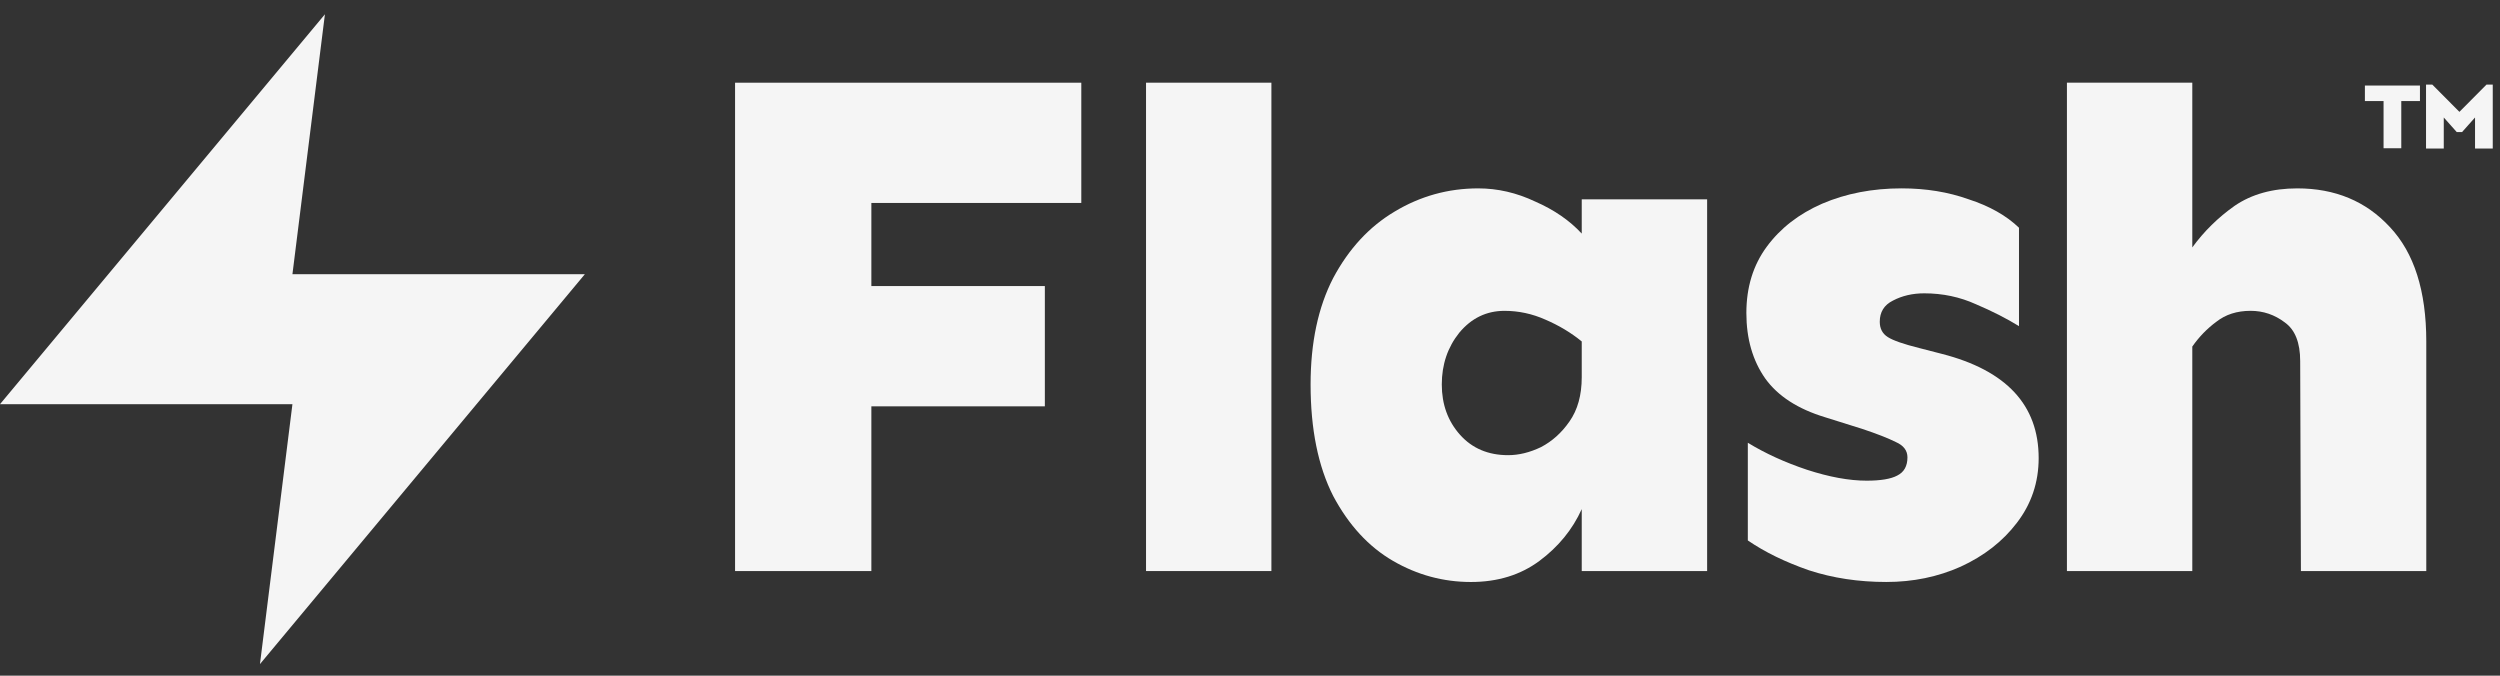 <svg width="148" height="40" viewBox="0 0 148 40" fill="none" xmlns="http://www.w3.org/2000/svg">
<rect x="0" y="0" width="148" height="40" fill="#333333" stroke="none"/>
<g clip-path="url(#clip0_131_367)">
<path d="M19.235 0.846L0.001 23.927H17.312L15.389 39.315L34.623 16.233H17.312L19.235 0.846Z" fill="#F5F5F5"/>
<path d="M61.855 16.935V24.055H51.585V33.807H43.516V4.896H64.013V12.015H51.585V16.935H61.855Z" fill="#F5F5F5"/>
<path d="M75.267 4.895V33.806H67.845V4.895H75.267Z" fill="#F5F5F5"/>
<path d="M87.512 11.152C88.662 11.152 89.784 11.411 90.878 11.929C92 12.418 92.92 13.051 93.639 13.828V11.8H101.062V33.807H93.639V30.139C93.093 31.347 92.259 32.368 91.137 33.203C90.015 34.037 88.662 34.454 87.081 34.454C85.441 34.454 83.901 34.037 82.463 33.203C81.025 32.368 79.845 31.088 78.925 29.362C78.033 27.608 77.587 25.407 77.587 22.76C77.587 20.286 78.033 18.186 78.925 16.46C79.845 14.734 81.054 13.425 82.549 12.533C84.074 11.613 85.728 11.152 87.512 11.152ZM89.066 18.402C88.001 18.402 87.109 18.833 86.39 19.696C85.699 20.559 85.354 21.581 85.354 22.76C85.354 23.94 85.714 24.932 86.433 25.738C87.152 26.543 88.102 26.946 89.281 26.946C89.914 26.946 90.561 26.788 91.223 26.471C91.884 26.126 92.446 25.623 92.906 24.961C93.395 24.27 93.639 23.393 93.639 22.329V20.214C93.007 19.696 92.287 19.265 91.482 18.92C90.705 18.574 89.899 18.402 89.066 18.402Z" fill="#F5F5F5"/>
<path d="M112.576 11.151C114.015 11.151 115.338 11.367 116.546 11.799C117.783 12.201 118.776 12.762 119.524 13.482V19.307C118.776 18.847 117.927 18.415 116.978 18.012C116.028 17.581 115.007 17.365 113.914 17.365C113.224 17.365 112.605 17.509 112.058 17.797C111.54 18.056 111.282 18.473 111.282 19.048C111.282 19.451 111.44 19.753 111.756 19.954C112.073 20.156 112.691 20.372 113.612 20.602L114.949 20.947C118.776 21.925 120.689 23.982 120.689 27.117C120.689 28.556 120.257 29.836 119.394 30.958C118.56 32.051 117.452 32.914 116.072 33.547C114.719 34.151 113.252 34.453 111.67 34.453C110.03 34.453 108.505 34.223 107.096 33.763C105.686 33.274 104.478 32.684 103.471 31.994V26.211C104.507 26.844 105.672 27.376 106.967 27.808C108.29 28.239 109.469 28.456 110.505 28.456C111.339 28.456 111.943 28.354 112.317 28.153C112.72 27.952 112.921 27.592 112.921 27.074C112.921 26.672 112.691 26.369 112.231 26.168C111.771 25.938 111.109 25.679 110.246 25.391L108.045 24.701C106.434 24.212 105.255 23.45 104.507 22.414C103.759 21.35 103.385 20.055 103.385 18.53C103.385 17.006 103.787 15.697 104.593 14.604C105.399 13.51 106.492 12.662 107.872 12.058C109.282 11.454 110.85 11.151 112.576 11.151Z" fill="#F5F5F5"/>
<path d="M135.998 11.152C138.242 11.152 140.069 11.914 141.478 13.439C142.917 14.963 143.636 17.222 143.636 20.213V33.806H136.214L136.171 21.379C136.171 20.285 135.868 19.523 135.265 19.091C134.66 18.631 133.984 18.401 133.236 18.401C132.431 18.401 131.755 18.617 131.208 19.048C130.662 19.451 130.187 19.94 129.784 20.516V33.806H122.362V4.895H129.784V14.647C130.475 13.698 131.309 12.878 132.287 12.187C133.294 11.497 134.531 11.152 135.998 11.152Z" fill="#F5F5F5"/>
<path d="M143.261 5.064V5.983H142.156V8.776H141.107V5.983H140.002V5.064H143.261Z" fill="#F5F5F5"/>
<path d="M147.571 5.008V8.792H146.522V6.955L145.754 7.818H145.439L144.671 6.955V8.792H143.621V5.008H143.992L145.597 6.622L147.201 5.008H147.571Z" fill="#F5F5F5"/>
</g>
<defs>
<clipPath id="clip0_131_367">
<rect width="148" height="40" fill="white" transform="translate(0.001)"/>
</clipPath>
</defs>
</svg>
